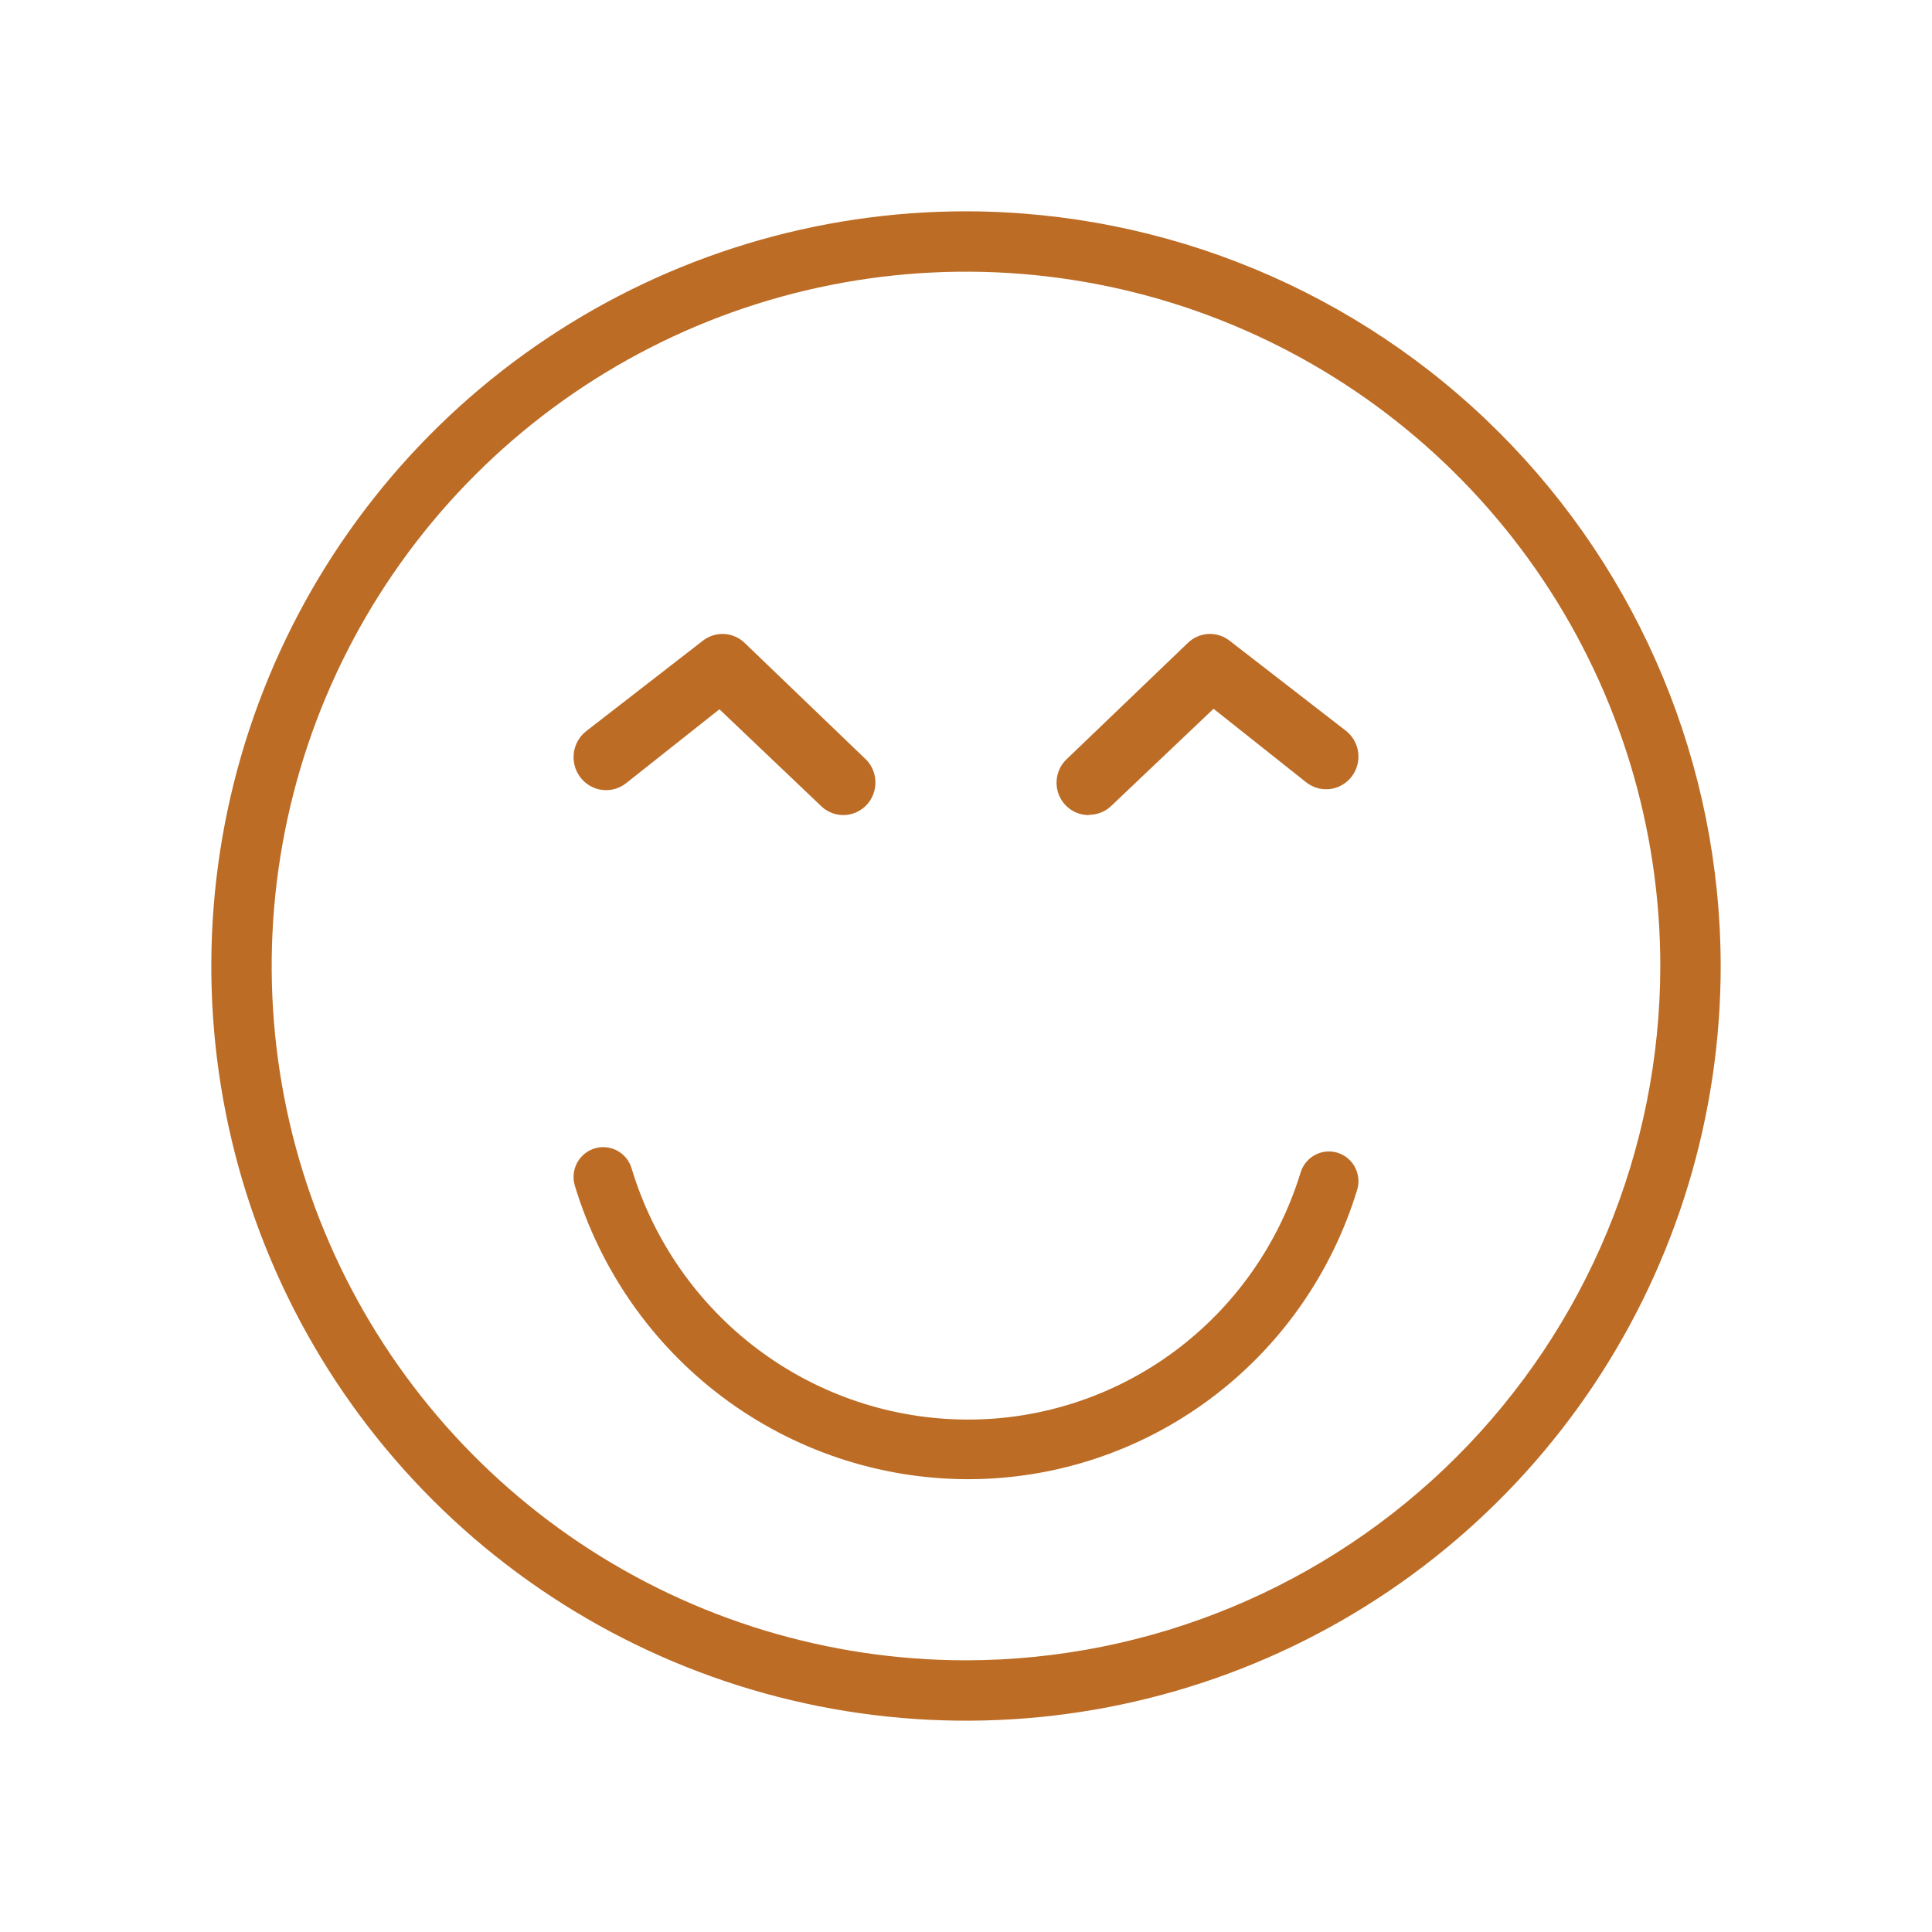 <?xml version="1.0" encoding="UTF-8"?> <svg xmlns="http://www.w3.org/2000/svg" width="64" height="64" viewBox="0 0 64 64" fill="none"> <path d="M32 7C27.055 7 22.222 8.466 18.111 11.213C13.999 13.96 10.795 17.865 8.903 22.433C7.011 27.001 6.516 32.028 7.48 36.877C8.445 41.727 10.826 46.181 14.322 49.678C17.819 53.174 22.273 55.555 27.123 56.52C31.972 57.484 36.999 56.989 41.567 55.097C46.135 53.205 50.04 50.001 52.787 45.889C55.534 41.778 57 36.944 57 32C56.992 25.372 54.355 19.018 49.668 14.332C44.982 9.645 38.628 7.008 32 7ZM32 55C27.451 55 23.004 53.651 19.222 51.124C15.44 48.596 12.492 45.004 10.751 40.802C9.01 36.599 8.554 31.974 9.442 27.513C10.329 23.051 12.52 18.953 15.737 15.736C18.953 12.52 23.051 10.329 27.513 9.442C31.974 8.554 36.599 9.01 40.802 10.751C45.004 12.492 48.596 15.44 51.124 19.222C53.651 23.004 55 27.451 55 32C54.994 38.098 52.568 43.944 48.256 48.256C43.944 52.568 38.098 54.994 32 55Z" fill="#BC6C25"></path> <path d="M44.311 38.187C44.063 38.11 43.795 38.135 43.566 38.257C43.336 38.378 43.164 38.586 43.086 38.834C42.36 41.213 40.892 43.294 38.901 44.769C36.909 46.244 34.498 47.035 32.025 47.025C29.534 47.015 27.112 46.202 25.114 44.705C23.116 43.208 21.648 41.106 20.924 38.708C20.851 38.457 20.68 38.245 20.451 38.12C20.223 37.995 19.954 37.966 19.704 38.041C19.454 38.115 19.244 38.286 19.119 38.517C18.995 38.747 18.966 39.017 19.04 39.269C19.886 42.074 21.604 44.533 23.941 46.285C26.278 48.036 29.111 48.988 32.025 49C34.915 49.01 37.733 48.085 40.06 46.361C42.389 44.638 44.104 42.206 44.954 39.427C44.993 39.303 45.008 39.172 44.996 39.043C44.985 38.913 44.948 38.788 44.889 38.672C44.829 38.557 44.747 38.455 44.648 38.371C44.548 38.288 44.434 38.225 44.311 38.187Z" fill="#BC6C25"></path> <path d="M20.738 25.946L23.832 23.496L27.24 26.739C27.448 26.92 27.715 27.013 27.988 26.999C28.262 26.985 28.519 26.865 28.707 26.665C28.895 26.464 29 26.198 29 25.921C29 25.645 28.895 25.379 28.706 25.178L24.667 21.297C24.482 21.119 24.24 21.014 23.985 21.001C23.73 20.989 23.479 21.069 23.278 21.228L19.418 24.221C19.306 24.309 19.212 24.418 19.142 24.542C19.072 24.667 19.026 24.804 19.009 24.946C18.991 25.088 19.001 25.233 19.038 25.371C19.075 25.509 19.139 25.639 19.226 25.752C19.313 25.865 19.421 25.96 19.544 26.031C19.666 26.102 19.802 26.148 19.942 26.166C20.083 26.184 20.226 26.174 20.362 26.136C20.499 26.098 20.627 26.034 20.738 25.946Z" fill="#BC6C25"></path> <path d="M36.079 26.991C36.35 26.992 36.611 26.888 36.808 26.7L40.2 23.479L43.277 25.921C43.389 26.007 43.516 26.071 43.651 26.108C43.787 26.145 43.928 26.154 44.068 26.136C44.207 26.118 44.342 26.072 44.463 26.001C44.585 25.93 44.692 25.836 44.778 25.724C44.864 25.611 44.926 25.483 44.963 25.346C45 25.209 45.009 25.066 44.991 24.925C44.973 24.784 44.928 24.648 44.858 24.525C44.788 24.402 44.694 24.294 44.583 24.207L40.734 21.226C40.533 21.069 40.284 20.989 40.03 21.001C39.777 21.014 39.536 21.118 39.352 21.295L35.333 25.15C35.178 25.297 35.071 25.488 35.025 25.697C34.979 25.907 34.997 26.126 35.075 26.325C35.154 26.525 35.29 26.696 35.466 26.816C35.642 26.936 35.85 27 36.062 27L36.079 26.991Z" fill="#BC6C25"></path> </svg> 